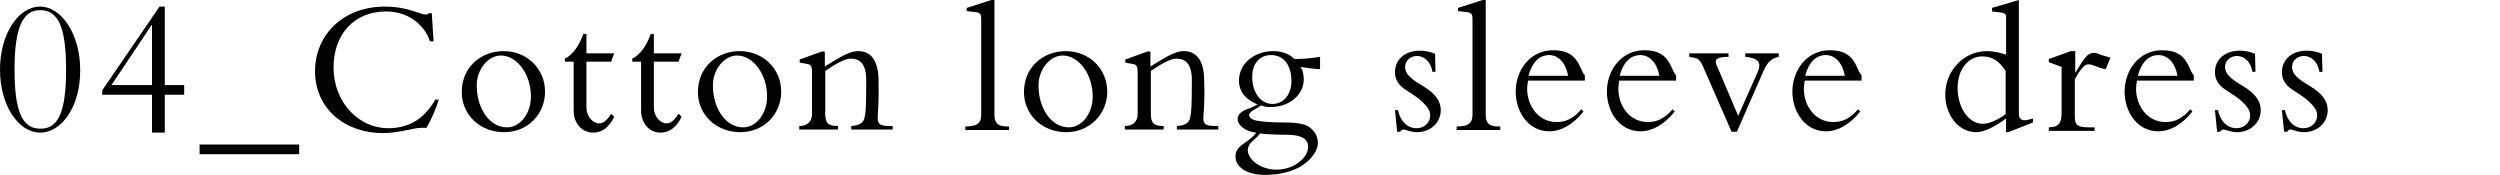 <?xml version="1.0" encoding="utf-8"?>
<!-- Generator: Adobe Illustrator 27.9.0, SVG Export Plug-In . SVG Version: 6.00 Build 0)  -->
<svg version="1.1" id="レイヤー_1" xmlns="http://www.w3.org/2000/svg" xmlns:xlink="http://www.w3.org/1999/xlink" x="0px"
	 y="0px" viewBox="0 0 567.4 39.7" style="enable-background:new 0 0 567.4 39.7;" xml:space="preserve">
<g>
	<path d="M9.1,30.1c-4.8,0-9.1-6-9.1-14.3c0-8,4.1-14.3,9.1-14.3c5,0,9.1,6.5,9.1,14.3C18.3,24,14.1,30.1,9.1,30.1z M15,15.8
		c0-9.7-1.8-13.5-5.9-13.5c-3.9,0-5.8,3.9-5.8,13.5c0,9.6,1.8,13.4,5.8,13.4C13.1,29.3,15,25.7,15,15.8z"/>
	<path d="M36.2,1.5h1.2v17.8h4.4v2.2h-4.4v8.6h-2.9v-8.6H23.2v-1L36.2,1.5z M25.3,19.3h9.2V5.7h-0.1L25.3,19.3z"/>
	<path d="M67.9,32.8V35H45.3v-2.2H67.9z"/>
	<path d="M97.3,3H98l0.4,6.4h-0.8c-1.4-4.1-5.2-6.8-10-6.8c-7.2,0-11.9,5.2-11.9,12.7c0,7.9,5.7,13.8,12.4,13.8
		c4.9,0,8.3-2.3,10.7-6.5h0.8c-0.7,2.2-1.6,4.3-2.8,6.4c-0.4,0-0.7,0-1,0c-1.3,0-2.6,0.4-4.3,0.7c-1.5,0.3-3.1,0.5-4.6,0.5
		c-8.8,0-15.4-5.7-15.4-14c0-8.5,6.6-14.7,15.8-14.7c5.4,0,8,1.8,9.3,1.8C96.9,3.3,97.2,3.2,97.3,3z"/>
	<path d="M114.4,30c-5.5,0-9.6-4-9.6-9.1c0-5.7,4.4-9.3,9.5-9.3c5.3,0,9.4,4,9.4,9.2C123.7,25.9,119.8,30,114.4,30z M120.5,21.9
		c0-5.1-3.2-9.3-6.8-9.3c-2.9,0-5.5,3.1-5.5,6.8c0,5.3,3,9.5,6.8,9.5C117.9,29,120.5,25.9,120.5,21.9z"/>
	<path d="M133.1,7.8v4.3h6.3l-0.7,1.9h-5.6v10.4c0,2.1,1.5,3.6,2.9,3.6c0.9,0,1.8-0.7,2.7-2.2l0.7,0.7c-1.1,2.3-2.7,3.6-4.8,3.6
		c-2.6,0-4.4-2.2-4.4-5V14h-2v-0.7c1.7-0.8,3.2-2.8,4.2-5.6H133.1z"/>
	<path d="M148.4,7.8v4.3h6.3l-0.7,1.9h-5.6v10.4c0,2.1,1.5,3.6,2.9,3.6c0.9,0,1.8-0.7,2.7-2.2l0.7,0.7c-1.1,2.3-2.7,3.6-4.8,3.6
		c-2.6,0-4.4-2.2-4.4-5V14h-2v-0.7c1.7-0.8,3.2-2.8,4.2-5.6H148.4z"/>
	<path d="M168,30c-5.5,0-9.6-4-9.6-9.1c0-5.7,4.4-9.3,9.5-9.3c5.3,0,9.4,4,9.4,9.2C177.3,25.9,173.4,30,168,30z M174.1,21.9
		c0-5.1-3.2-9.3-6.8-9.3c-2.9,0-5.5,3.1-5.5,6.8c0,5.3,3,9.5,6.8,9.5C171.5,29,174.1,25.9,174.1,21.9z"/>
	<path d="M199.2,26.7c0,1.6,0.6,1.9,3,1.9h0.4v0.8h-9.4v-0.8c1.7-0.1,2.7-0.6,3-1.8c0.3-1.3,0.4-2.5,0.4-8.7c0-3.6-1.5-4.8-3.5-4.8
		c-1.4,0-3.6,1.3-5.8,2.8v9.7c0,2.2,0.7,2.8,2.9,2.8v0.8h-8.8v-0.8c1.9,0,2.9-1.1,2.9-2.7v-9.5c0-2.2-0.7-1.7-2.8-2.2v-0.7l5-1.8
		h0.7v3.4c2.9-1.8,5.5-3.5,7.5-3.5c2.9,0,4.7,2,4.7,6.8C199.5,23.6,199.2,26,199.2,26.7z"/>
	<path d="M225,0h0.7v26.1c0,2.3,1.4,2.6,2.9,2.6h0.4v0.8h-9.9v-0.8c2.9,0,3.6-0.9,3.6-2.8V4.2c0-1.8-1.1-1.3-3.3-1.7V1.8L225,0z"/>
	<path d="M242,30c-5.5,0-9.6-4-9.6-9.1c0-5.7,4.4-9.3,9.5-9.3c5.3,0,9.4,4,9.4,9.2C251.3,25.9,247.3,30,242,30z M248,21.9
		c0-5.1-3.2-9.3-6.8-9.3c-2.9,0-5.5,3.1-5.5,6.8c0,5.3,3,9.5,6.8,9.5C245.4,29,248,25.9,248,21.9z"/>
	<path d="M273.1,26.7c0,1.6,0.6,1.9,3,1.9h0.4v0.8h-9.4v-0.8c1.7-0.1,2.7-0.6,3-1.8c0.3-1.3,0.4-2.5,0.4-8.7c0-3.6-1.5-4.8-3.5-4.8
		c-1.4,0-3.6,1.3-5.8,2.8v9.7c0,2.2,0.7,2.8,2.9,2.8v0.8h-8.8v-0.8c1.9,0,2.9-1.1,2.9-2.7v-9.5c0-2.2-0.7-1.7-2.8-2.2v-0.7l5-1.8
		h0.7v3.4c2.9-1.8,5.5-3.5,7.5-3.5c2.9,0,4.7,2,4.7,6.8C273.5,23.6,273.1,26,273.1,26.7z"/>
	<path d="M299.6,12.9v2.8c-0.8,0-3.9-0.4-4.4-0.5c0.5,0.8,0.7,1.8,0.7,2.8c0,1.7-0.7,3.2-2.2,4.5c-1.4,1.2-3.4,1.8-5.5,1.8
		c-0.9,0-1.2-0.1-2-0.4c-0.1,0.2-0.6,0.4-1.4,0.9c-0.8,0.4-1.3,0.9-1.3,1.3c0,0.6,0.7,1.1,1.8,1.3c1.2,0.2,3.1,0.4,6.2,0.4
		c3.2,0,5.1,0.4,6.1,1.4c1,0.9,1.5,2,1.5,3.2c0,1.6-1.1,3.4-3.3,5c-2.2,1.5-5.4,2.3-8.6,2.3c-4.6,0-6.8-2-6.8-4.2c0-1.3,0.7-2.1,2-3
		c1.3-0.9,2.2-1.6,2.7-2.4c-2.3-0.2-4.2-1.6-4.2-3.1c0-0.9,0.7-1.7,2.1-2.2c1.4-0.5,2.1-0.9,2.4-1.1c-2.7-1.1-4.2-2.9-4.2-5.4
		c0-4.2,3.9-6.7,7.7-6.7c2,0,3.7,0.6,4.9,1.8C295.8,13.4,297.7,13.2,299.6,12.9z M284.3,32c-0.7,0.6-1.1,1.3-1.1,2.1
		c0,1,0.7,2.1,1.9,3c1.3,0.9,2.9,1.4,4.6,1.4c1.7,0,3.6-0.5,5-1.6c1.5-1.1,2.2-2.4,2.2-3.6c0-1.6-1.2-2.6-4.3-2.7
		c-3.2,0-5.8-0.2-6.6-0.3C285.6,30.8,285,31.4,284.3,32z M293.1,18.4c0-3.8-1.9-5.9-4.6-5.9c-2.6,0-4.3,1.9-4.3,5
		c0,2.9,1.5,6.1,4.7,6.1C291.4,23.5,293.1,21.4,293.1,18.4z"/>
	<path d="M325.8,16.3h-0.7c-0.3-2.2-1.8-3.6-3.5-3.6c-1.4,0-2.7,1-2.7,2.5c0,1.6,1.3,2.7,4,4.3c2.9,1.7,4.1,3.5,4.1,5.5
		c0,2.8-2.3,5-5.4,5c-1.5,0-2.5-0.6-3.1-0.6c-0.3,0-0.5,0.2-0.7,0.5h-0.7l-0.5-4.9h0.7c0.5,2.6,2.2,4.1,4.2,4.1
		c1.8,0,3.1-1.3,3.1-2.9c0-1.2-0.7-2-1.7-3c-1.1-1.1-2.5-1.9-4-2.9c-1.5-1-2.3-2.3-2.3-3.9c0-2.9,2.3-4.9,5.6-4.9
		c1.2,0,2.3,0.2,3.5,0.7L325.8,16.3z"/>
	<path d="M336.5,0h0.7v26.1c0,2.3,1.4,2.6,2.9,2.6h0.4v0.8h-9.9v-0.8c2.9,0,3.6-0.9,3.6-2.8V4.2c0-1.8-1.1-1.3-3.3-1.7V1.8L336.5,0z
		"/>
	<path d="M359.6,18.3h-12.8c-0.1,0.7-0.2,1.3-0.2,1.8c0,4,2.6,7.6,6.7,7.6c2.2,0,3.9-0.9,5.6-2.9l0.5,0.5c-2.4,3-5.1,4.5-7.8,4.5
		c-4.7,0-7.6-4.4-7.6-9c0-4.9,3.3-9.4,8.5-9.4c3.2,0,5,1.2,6.1,3.7c0.4,0.9,0.7,1.6,1.1,2V18.3z M355.9,17.2
		c-0.5-2.9-2.2-4.7-4.3-4.7c-2.3,0-3.9,1.7-4.7,4.7H355.9z"/>
	<path d="M380.3,18.3h-12.8c-0.1,0.7-0.2,1.3-0.2,1.8c0,4,2.6,7.6,6.7,7.6c2.2,0,3.9-0.9,5.6-2.9l0.5,0.5c-2.4,3-5.1,4.5-7.8,4.5
		c-4.7,0-7.6-4.4-7.6-9c0-4.9,3.3-9.4,8.5-9.4c3.2,0,5,1.2,6.1,3.7c0.4,0.9,0.7,1.6,1.1,2V18.3z M376.6,17.2
		c-0.5-2.9-2.2-4.7-4.3-4.7c-2.3,0-3.9,1.7-4.7,4.7H376.6z"/>
	<path d="M392.3,12.1v0.8c-0.7,0-2.9,0-2.9,1.1c0,0.5,0.4,1.3,0.6,1.7l4.5,10.6l4.4-9.9c0.3-0.6,0.4-1.2,0.4-1.6
		c0-1.1-1-1.7-3.2-1.9v-0.8h7.6v0.8c-1.6,0.4-2.5,1-3.5,3.3l-6,13.7H393l-6.3-14.4c-0.7-1.7-1.2-2.2-2.2-2.4l-1.1-0.2v-0.8H392.3z"
		/>
	<path d="M422.4,18.3h-12.8c-0.1,0.7-0.2,1.3-0.2,1.8c0,4,2.6,7.6,6.7,7.6c2.2,0,3.9-0.9,5.6-2.9l0.5,0.5c-2.4,3-5.1,4.5-7.8,4.5
		c-4.7,0-7.6-4.4-7.6-9c0-4.9,3.3-9.4,8.5-9.4c3.2,0,5,1.2,6.1,3.7c0.4,0.9,0.7,1.6,1.1,2V18.3z M418.7,17.2
		c-0.5-2.9-2.2-4.7-4.3-4.7c-2.3,0-3.9,1.7-4.7,4.7H418.7z"/>
	<path d="M458.2,25.8c0,1.2,0.7,1.5,1.3,1.5s1.4-0.3,1.9-0.4v0.9l-5.6,2.2h-0.5v-3.1c-2.9,2.1-5.1,3.1-6.8,3.1c-4,0-7-3.9-7-8.5
		c0-5.4,4.1-9.9,9.5-9.9c1.4,0,3.1,0.4,4.3,0.8V4c0-1-0.1-1.1-3.2-1.4V1.8l6.1-1.8V25.8z M455.2,25.9v-9.8c-1.5-2.3-3.1-3.3-5.3-3.3
		c-3.2,0-5.6,2.9-5.6,7.2c0,4.4,2.5,8.1,5.7,8.1C451.4,28.1,453.3,27.3,455.2,25.9z"/>
	<path d="M471,11.7v4.7h0.1c2-3.3,2.7-4.4,4.1-4.4c0.4,0,0.9,0.1,1.2,0.3c0.3,0.1,1.2,0.4,2.6,0.8l-1.1,2.6
		c-1.8-0.3-2.9-1.1-3.9-1.1c-0.5,0-0.8,0.2-1.2,0.6c-0.4,0.4-1.1,1.3-1.9,2.8v8.5c0,2,0.7,2.4,3.3,2.4h1.2v0.8h-10.4v-0.8
		c2.3,0,2.9-1.1,2.9-3.2V15.2l-2.9-1.1v-0.7l5-1.8H471z"/>
	<path d="M497.9,18.3H485c-0.1,0.7-0.2,1.3-0.2,1.8c0,4,2.6,7.6,6.7,7.6c2.2,0,3.9-0.9,5.6-2.9l0.5,0.5c-2.4,3-5.1,4.5-7.8,4.5
		c-4.7,0-7.6-4.4-7.6-9c0-4.9,3.3-9.4,8.5-9.4c3.2,0,5,1.2,6.1,3.7c0.4,0.9,0.7,1.6,1.1,2V18.3z M494.2,17.2
		c-0.5-2.9-2.2-4.7-4.3-4.7c-2.3,0-3.9,1.7-4.7,4.7H494.2z"/>
	<path d="M511.9,16.3h-0.7c-0.3-2.2-1.8-3.6-3.5-3.6c-1.4,0-2.7,1-2.7,2.5c0,1.6,1.3,2.7,4,4.3c2.9,1.7,4.1,3.5,4.1,5.5
		c0,2.8-2.3,5-5.4,5c-1.5,0-2.5-0.6-3.1-0.6c-0.3,0-0.5,0.2-0.7,0.5h-0.7l-0.5-4.9h0.7c0.5,2.6,2.2,4.1,4.2,4.1
		c1.8,0,3.1-1.3,3.1-2.9c0-1.2-0.7-2-1.7-3c-1.1-1.1-2.5-1.9-4-2.9c-1.5-1-2.3-2.3-2.3-3.9c0-2.9,2.3-4.9,5.6-4.9
		c1.2,0,2.3,0.2,3.5,0.7L511.9,16.3z"/>
	<path d="M527.1,16.3h-0.7c-0.3-2.2-1.8-3.6-3.5-3.6c-1.4,0-2.7,1-2.7,2.5c0,1.6,1.3,2.7,4,4.3c2.9,1.7,4.1,3.5,4.1,5.5
		c0,2.8-2.3,5-5.4,5c-1.5,0-2.5-0.6-3.1-0.6c-0.3,0-0.5,0.2-0.7,0.5h-0.7l-0.5-4.9h0.7c0.5,2.6,2.2,4.1,4.2,4.1
		c1.8,0,3.1-1.3,3.1-2.9c0-1.2-0.7-2-1.7-3c-1.1-1.1-2.5-1.9-4-2.9c-1.5-1-2.3-2.3-2.3-3.9c0-2.9,2.3-4.9,5.6-4.9
		c1.2,0,2.3,0.2,3.5,0.7L527.1,16.3z"/>
</g>
</svg>
